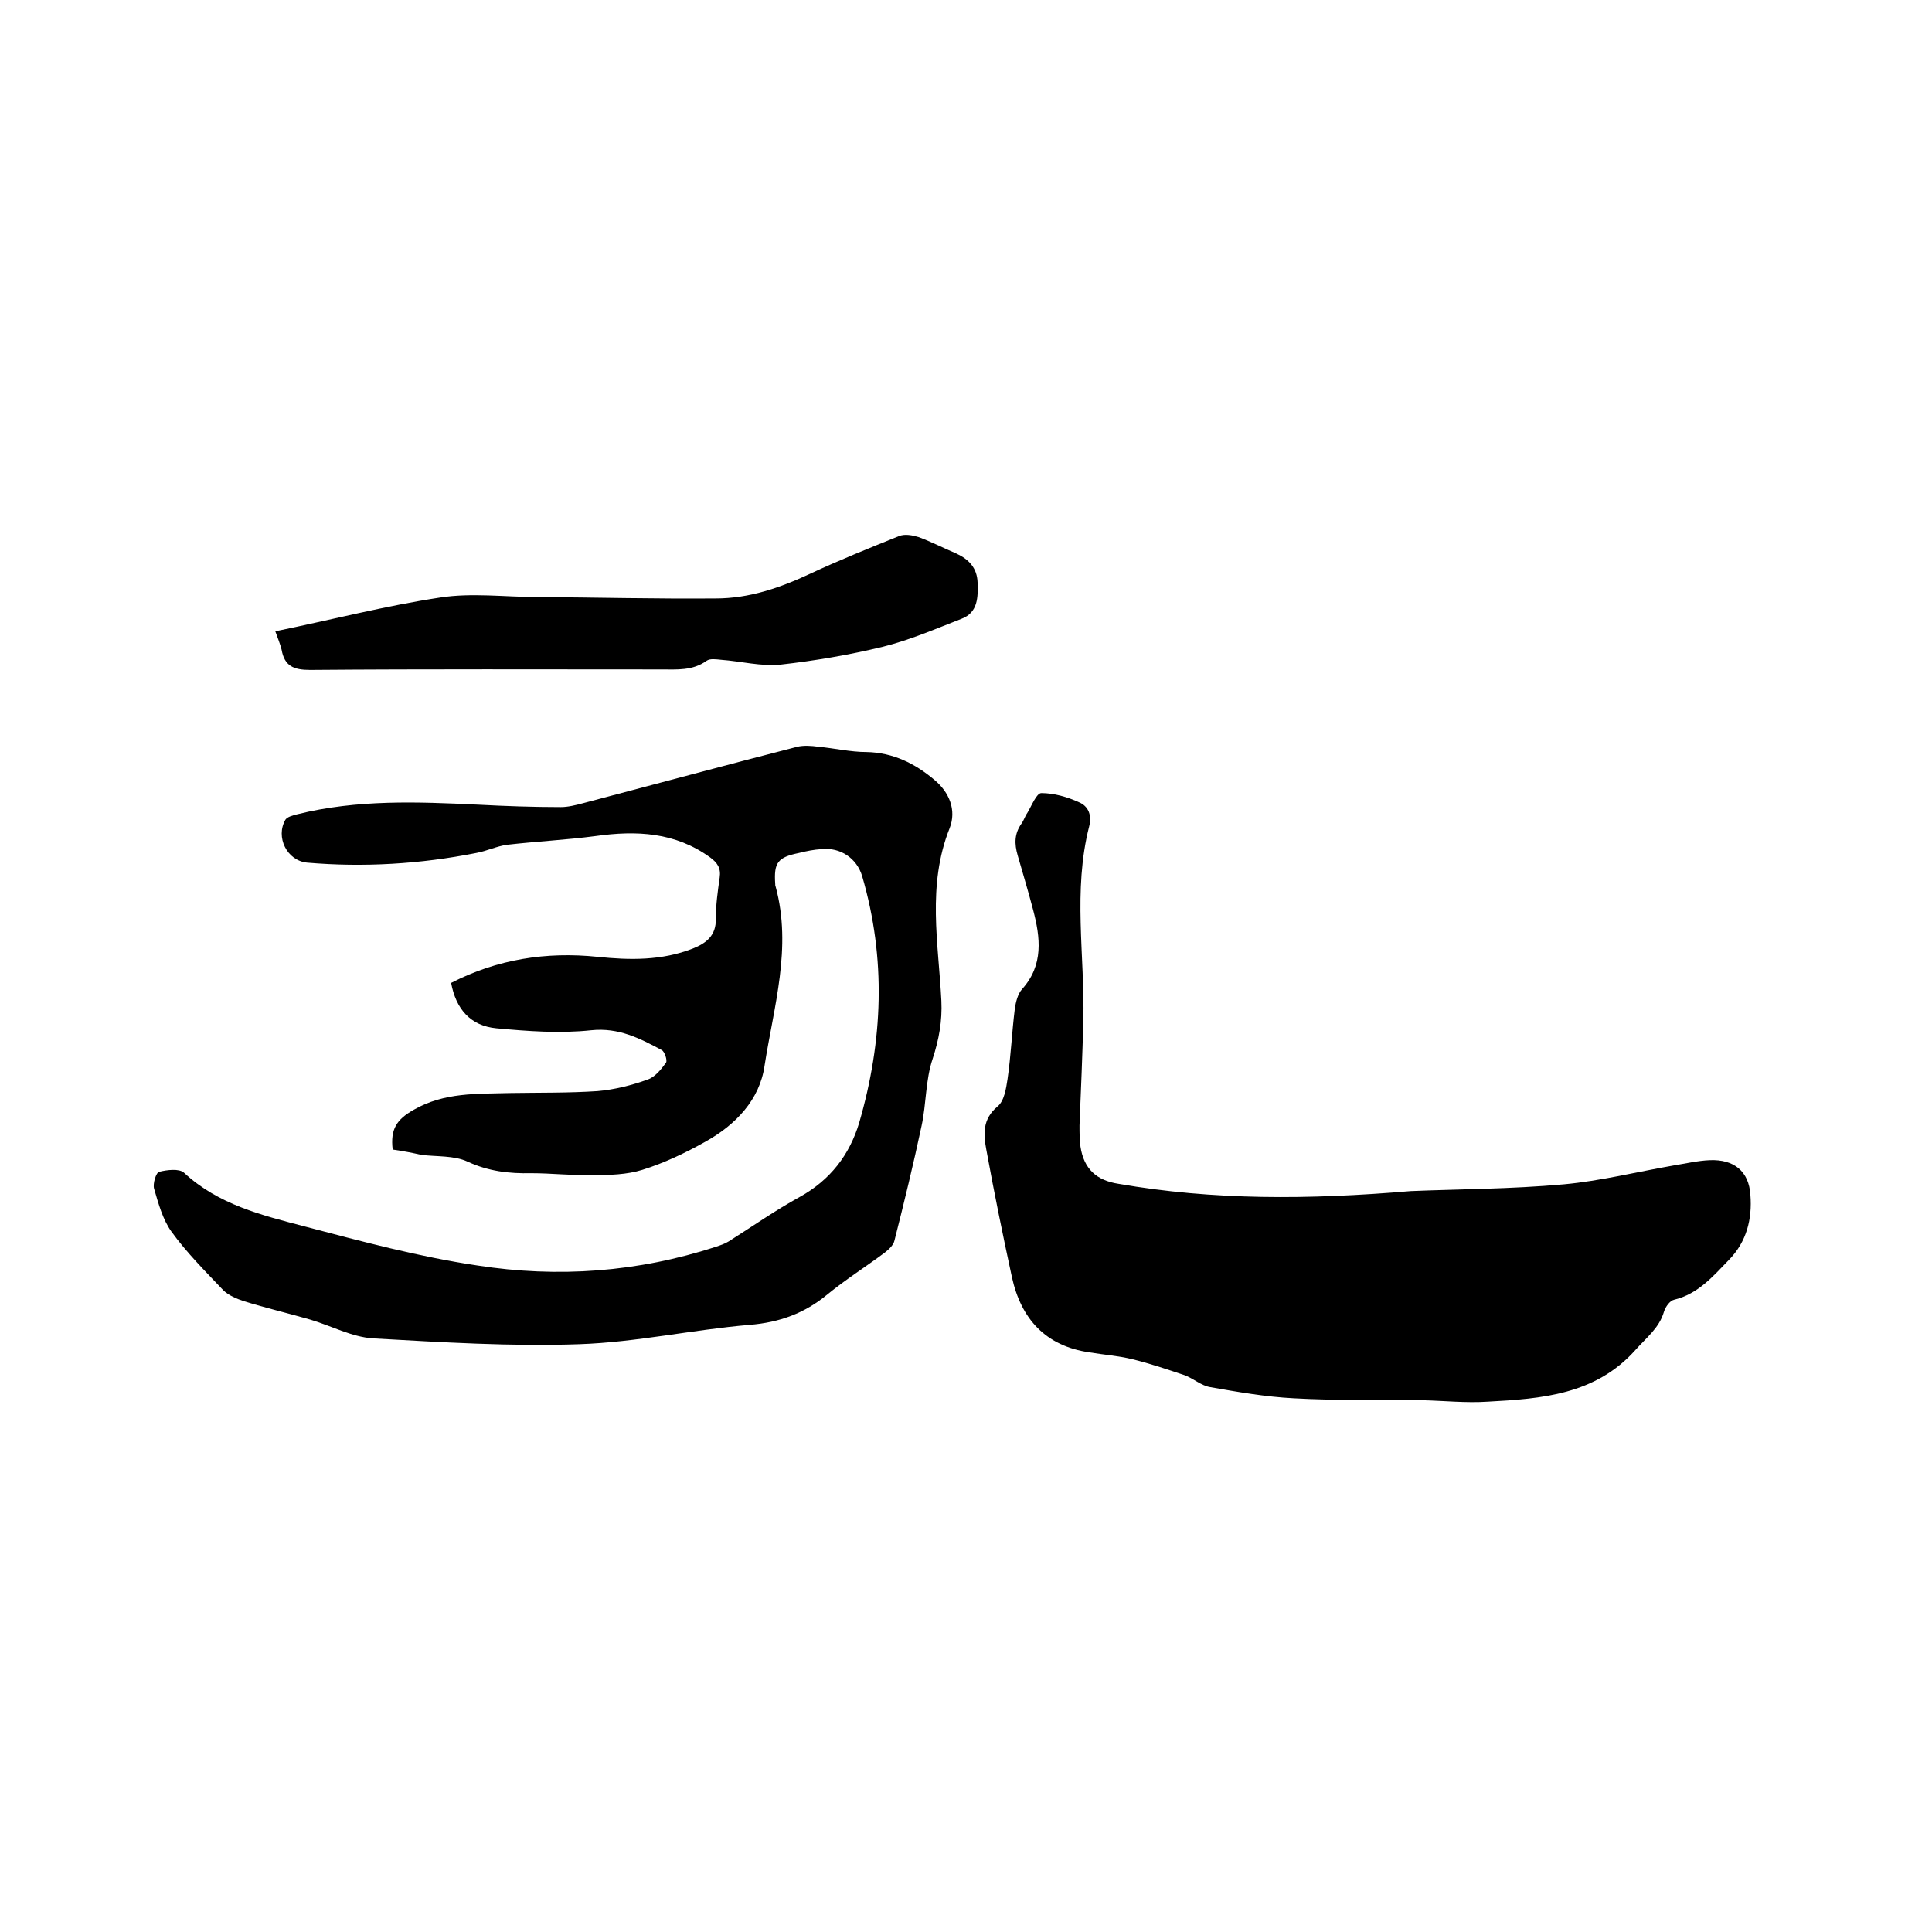 <svg enable-background="new 0 0 400 400" viewBox="0 0 400 400" xmlns="http://www.w3.org/2000/svg"><path d="m81.3 238c-.5-4.2.8-6.2 4.3-8.2 6.4-3.7 13.2-3.3 20-3.5 6-.1 12.1 0 18.1-.4 3.5-.3 7.1-1.2 10.4-2.4 1.5-.5 2.8-2.1 3.8-3.5.3-.5-.3-2.3-.9-2.6-4.5-2.4-8.9-4.7-14.6-4.1-6.5.7-13.1.2-19.6-.4-5.4-.5-8.4-4-9.4-9.4 9.5-4.9 19.7-6.5 30.3-5.4 6.7.7 13.3.8 19.7-1.7 2.8-1.1 4.9-2.7 4.8-6.2 0-2.8.4-5.7.8-8.5.3-2-.5-3.1-2-4.2-7.2-5.2-15.2-5.6-23.7-4.4-6.1.8-12.2 1.1-18.3 1.8-2.2.3-4.2 1.3-6.4 1.7-11.6 2.3-23.3 3-35 2-4.2-.4-6.6-5.3-4.5-8.9.4-.6 1.6-.9 2.4-1.1 12.4-3.1 25-2.6 37.5-2 5.7.3 11.4.5 17.1.5 1.5 0 3.1-.4 4.6-.8 14.8-3.9 29.6-7.9 44.4-11.7 1.3-.3 2.9-.2 4.3 0 3.3.3 6.7 1.1 10 1.1 5.5.1 10.1 2.4 14.1 5.8 3 2.5 4.6 6.2 3.1 10-4.7 11.8-2.3 23.8-1.7 35.7.2 4.2-.5 8-1.8 12-1.5 4.4-1.3 9.3-2.3 13.9-1.7 8-3.6 15.8-5.6 23.7-.2 1-1.2 1.9-2.1 2.6-3.9 2.9-8 5.5-11.8 8.6-4.7 3.9-9.9 5.8-16.1 6.3-11.8 1-23.5 3.6-35.2 4-14.2.5-28.5-.4-42.8-1.2-4.4-.3-8.6-2.6-13-3.9-4.5-1.3-9.2-2.4-13.7-3.8-1.5-.5-3.2-1.2-4.3-2.3-3.7-3.9-7.6-7.8-10.7-12.1-1.8-2.5-2.7-5.8-3.6-8.9-.3-1 .4-3.4 1.1-3.5 1.6-.4 4.1-.7 5.1.2 7.1 6.6 16.1 8.8 24.9 11.1 11.8 3.1 23.7 6.3 35.8 8.1 16.7 2.6 33.3 1.4 49.5-3.9.9-.3 1.8-.6 2.6-1.1 4.9-3.1 9.6-6.4 14.7-9.2 6.3-3.5 10.3-8.7 12.3-15.4 4.9-16.9 5.6-33.9.6-51-1.1-3.7-4.5-6-8.4-5.6-1.6.1-3.1.4-4.7.8-4.4.9-5.2 2-4.9 6.4 0 .2 0 .4.1.6 3.4 12.6-.4 24.8-2.3 37-1 7.1-6 12.3-12.3 15.8-4.1 2.3-8.5 4.4-13 5.8-3.2 1-6.8 1.1-10.3 1.1-4.2.1-8.5-.4-12.7-.4-4.6.1-8.9-.4-13.2-2.4-2.8-1.3-6.4-1-9.6-1.4-1.7-.4-3.8-.8-5.9-1.1z"/><path d="m292.1 246.6c9.5-.4 20.6-.4 31.7-1.4 7.6-.7 15.2-2.6 22.7-3.9 2.5-.4 5-1 7.5-1.1 5-.2 8.1 2.3 8.4 7.2.4 5-.8 9.7-4.4 13.4-3.3 3.4-6.4 7.1-11.4 8.3-.9.2-1.8 1.5-2.1 2.5-1 3.4-3.7 5.4-5.9 7.9-8.3 9.3-19.5 10.1-30.6 10.7-4.5.3-9.1-.2-13.6-.3-8.9-.1-17.8.1-26.6-.4-5.8-.3-11.5-1.3-17.2-2.3-1.9-.3-3.5-1.8-5.4-2.5-3.6-1.2-7.1-2.4-10.8-3.3-2.9-.7-5.8-.9-8.8-1.4-9.1-1.3-14.2-6.9-16.1-15.6-1.9-8.8-3.7-17.6-5.3-26.4-.6-3.2-.8-6.3 2.3-8.9 1.4-1.1 1.8-3.7 2.1-5.7.7-4.8.9-9.7 1.5-14.5.2-1.4.6-3.1 1.5-4.1 4.5-5 3.8-10.7 2.3-16.4-1-3.8-2.1-7.5-3.2-11.3-.7-2.4-.7-4.5.8-6.6.5-.7.7-1.5 1.2-2.2.9-1.5 1.9-4.1 2.9-4.1 2.6 0 5.4.8 7.8 1.9 1.9.8 2.7 2.6 2.1 5-3.4 13.3-.9 26.7-1.2 40.1-.2 7.3-.5 14.6-.8 21.8 0 1.5 0 3 .2 4.4.7 4.6 3.3 7 7.9 7.7 19.6 3.4 39.2 3.3 60.5 1.5z"/><path d="m57 130.7c11.7-2.4 22.9-5.3 34.2-7 6.5-1 13.3-.1 19.9-.1 12.4.1 24.7.4 37.1.3 6.9 0 13.3-2.2 19.5-5.1 6-2.8 12.2-5.3 18.4-7.8 1.2-.5 2.8-.2 4.1.2 2.7 1 5.2 2.3 7.8 3.4 2.6 1.2 4.3 3 4.4 6s.1 6.2-3.3 7.5c-5.4 2.1-10.7 4.4-16.3 5.8-7 1.7-14.1 2.9-21.2 3.7-4 .4-8.2-.7-12.3-1-1-.1-2.3-.3-3 .2-2.9 2.1-6.2 1.8-9.4 1.8-24.2 0-48.5-.1-72.7.1-3.4 0-5.3-.8-5.9-4.2-.3-1.2-.8-2.4-1.3-3.8z"/></svg>